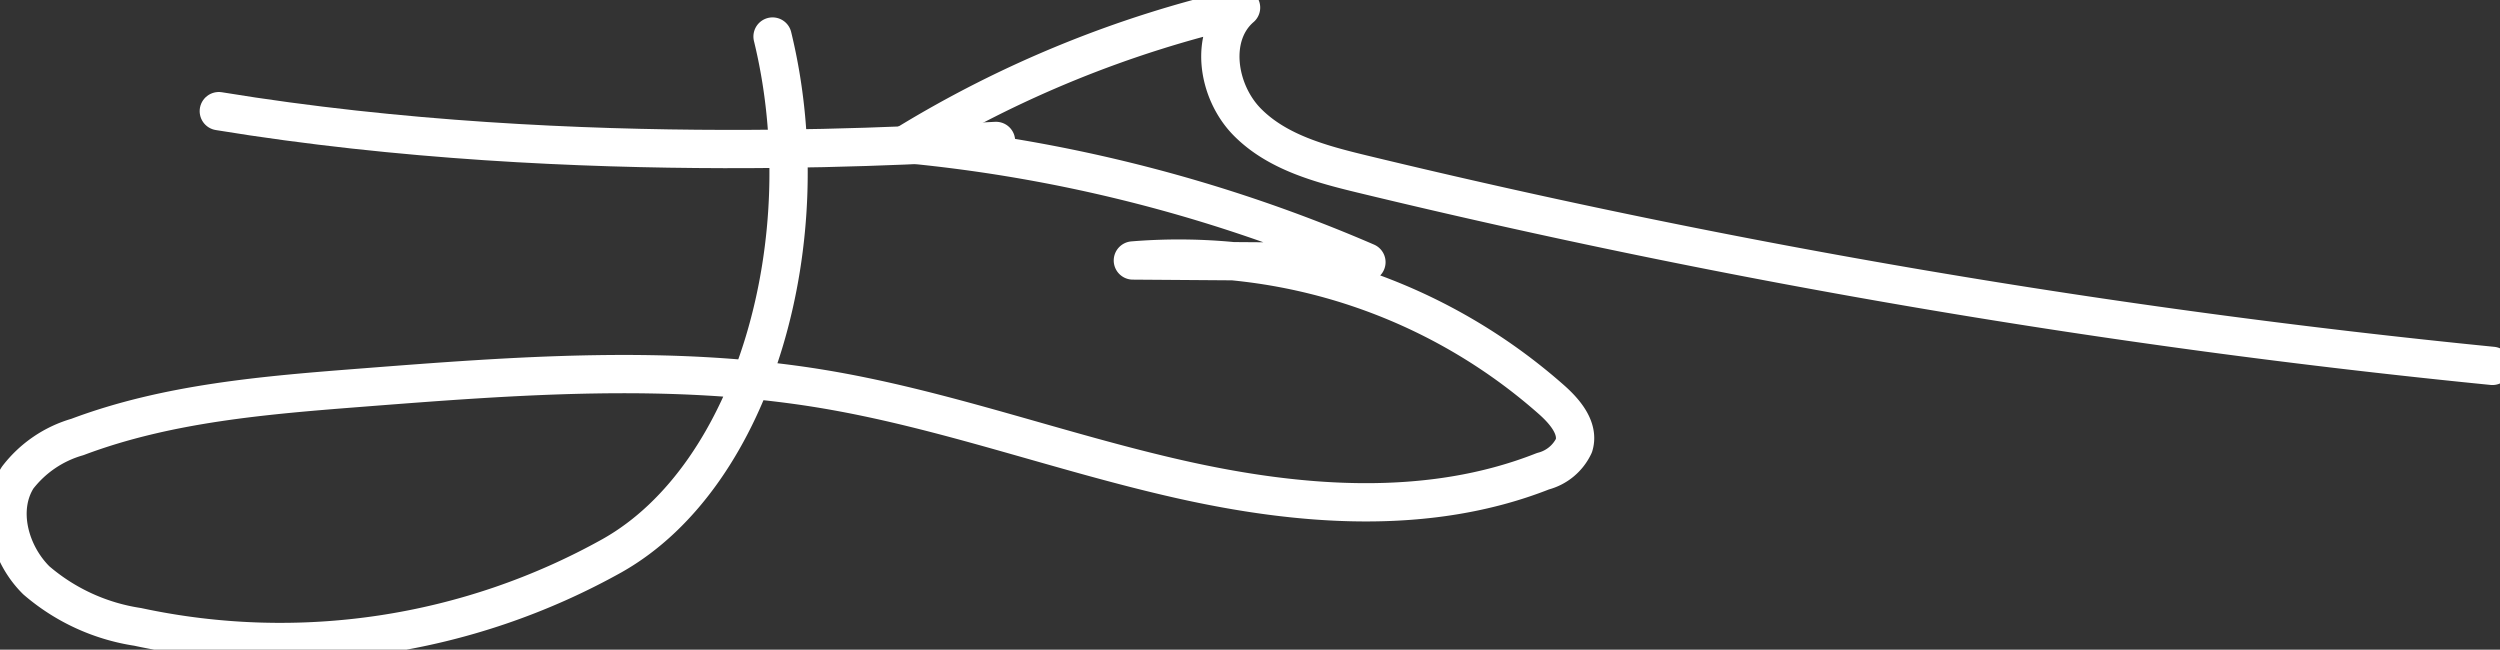 <svg xmlns="http://www.w3.org/2000/svg" xmlns:xlink="http://www.w3.org/1999/xlink" width="130.595" height="33.939" viewBox="0 0 130.595 33.939"><rect x="0" y="0" width="130.595" height="33.939" fill="#333333" stroke="none"/><defs><clipPath id="clip-path"><rect id="Rect&#xE1;ngulo_4708" data-name="Rect&#xE1;ngulo 4708" width="130.595" height="33.939" fill="none" stroke="#fff" stroke-width="1"></rect></clipPath></defs><g id="Grupo_14756" data-name="Grupo 14756" transform="translate(0 0)"><g id="Grupo_14755" data-name="Grupo 14755" transform="translate(0 0)" clip-path="url(#clip-path)"><path id="Trazado_19875" data-name="Trazado 19875" d="M40.959,2.512c2.57,10.524-.934,22.919-8.377,27.115A35.556,35.556,0,0,1,7.792,33.35,10.525,10.525,0,0,1,2.5,30.919c-1.4-1.383-2.033-3.709-.975-5.367a6.034,6.034,0,0,1,3.118-2.121c4.73-1.78,9.846-2.189,14.884-2.581,8-.622,16.091-1.241,24.007.065,6.342,1.047,12.417,3.306,18.687,4.721s13.008,1.942,18.986-.419a2.463,2.463,0,0,0,1.618-1.342c.267-.888-.454-1.747-1.144-2.365a29.4,29.4,0,0,0-21.9-7.3l12.2.088A79.486,79.486,0,0,0,47.957,8.127,58.68,58.68,0,0,1,65.432,1c-1.695,1.46-1.25,4.379.32,5.973s3.858,2.2,6.032,2.727A433.224,433.224,0,0,0,130.8,19.716" transform="translate(-0.602 -0.603)" fill="none" stroke="#fff" stroke-linecap="round" stroke-linejoin="round" stroke-width="2"></path><path id="Trazado_19876" data-name="Trazado 19876" d="M28.743,14.6c18.893,3.1,37.937,1.659,40.6,1.556" transform="translate(-17.313 -8.794)" fill="none" stroke="#fff" stroke-linecap="round" stroke-linejoin="round" stroke-width="2"></path></g></g></svg>